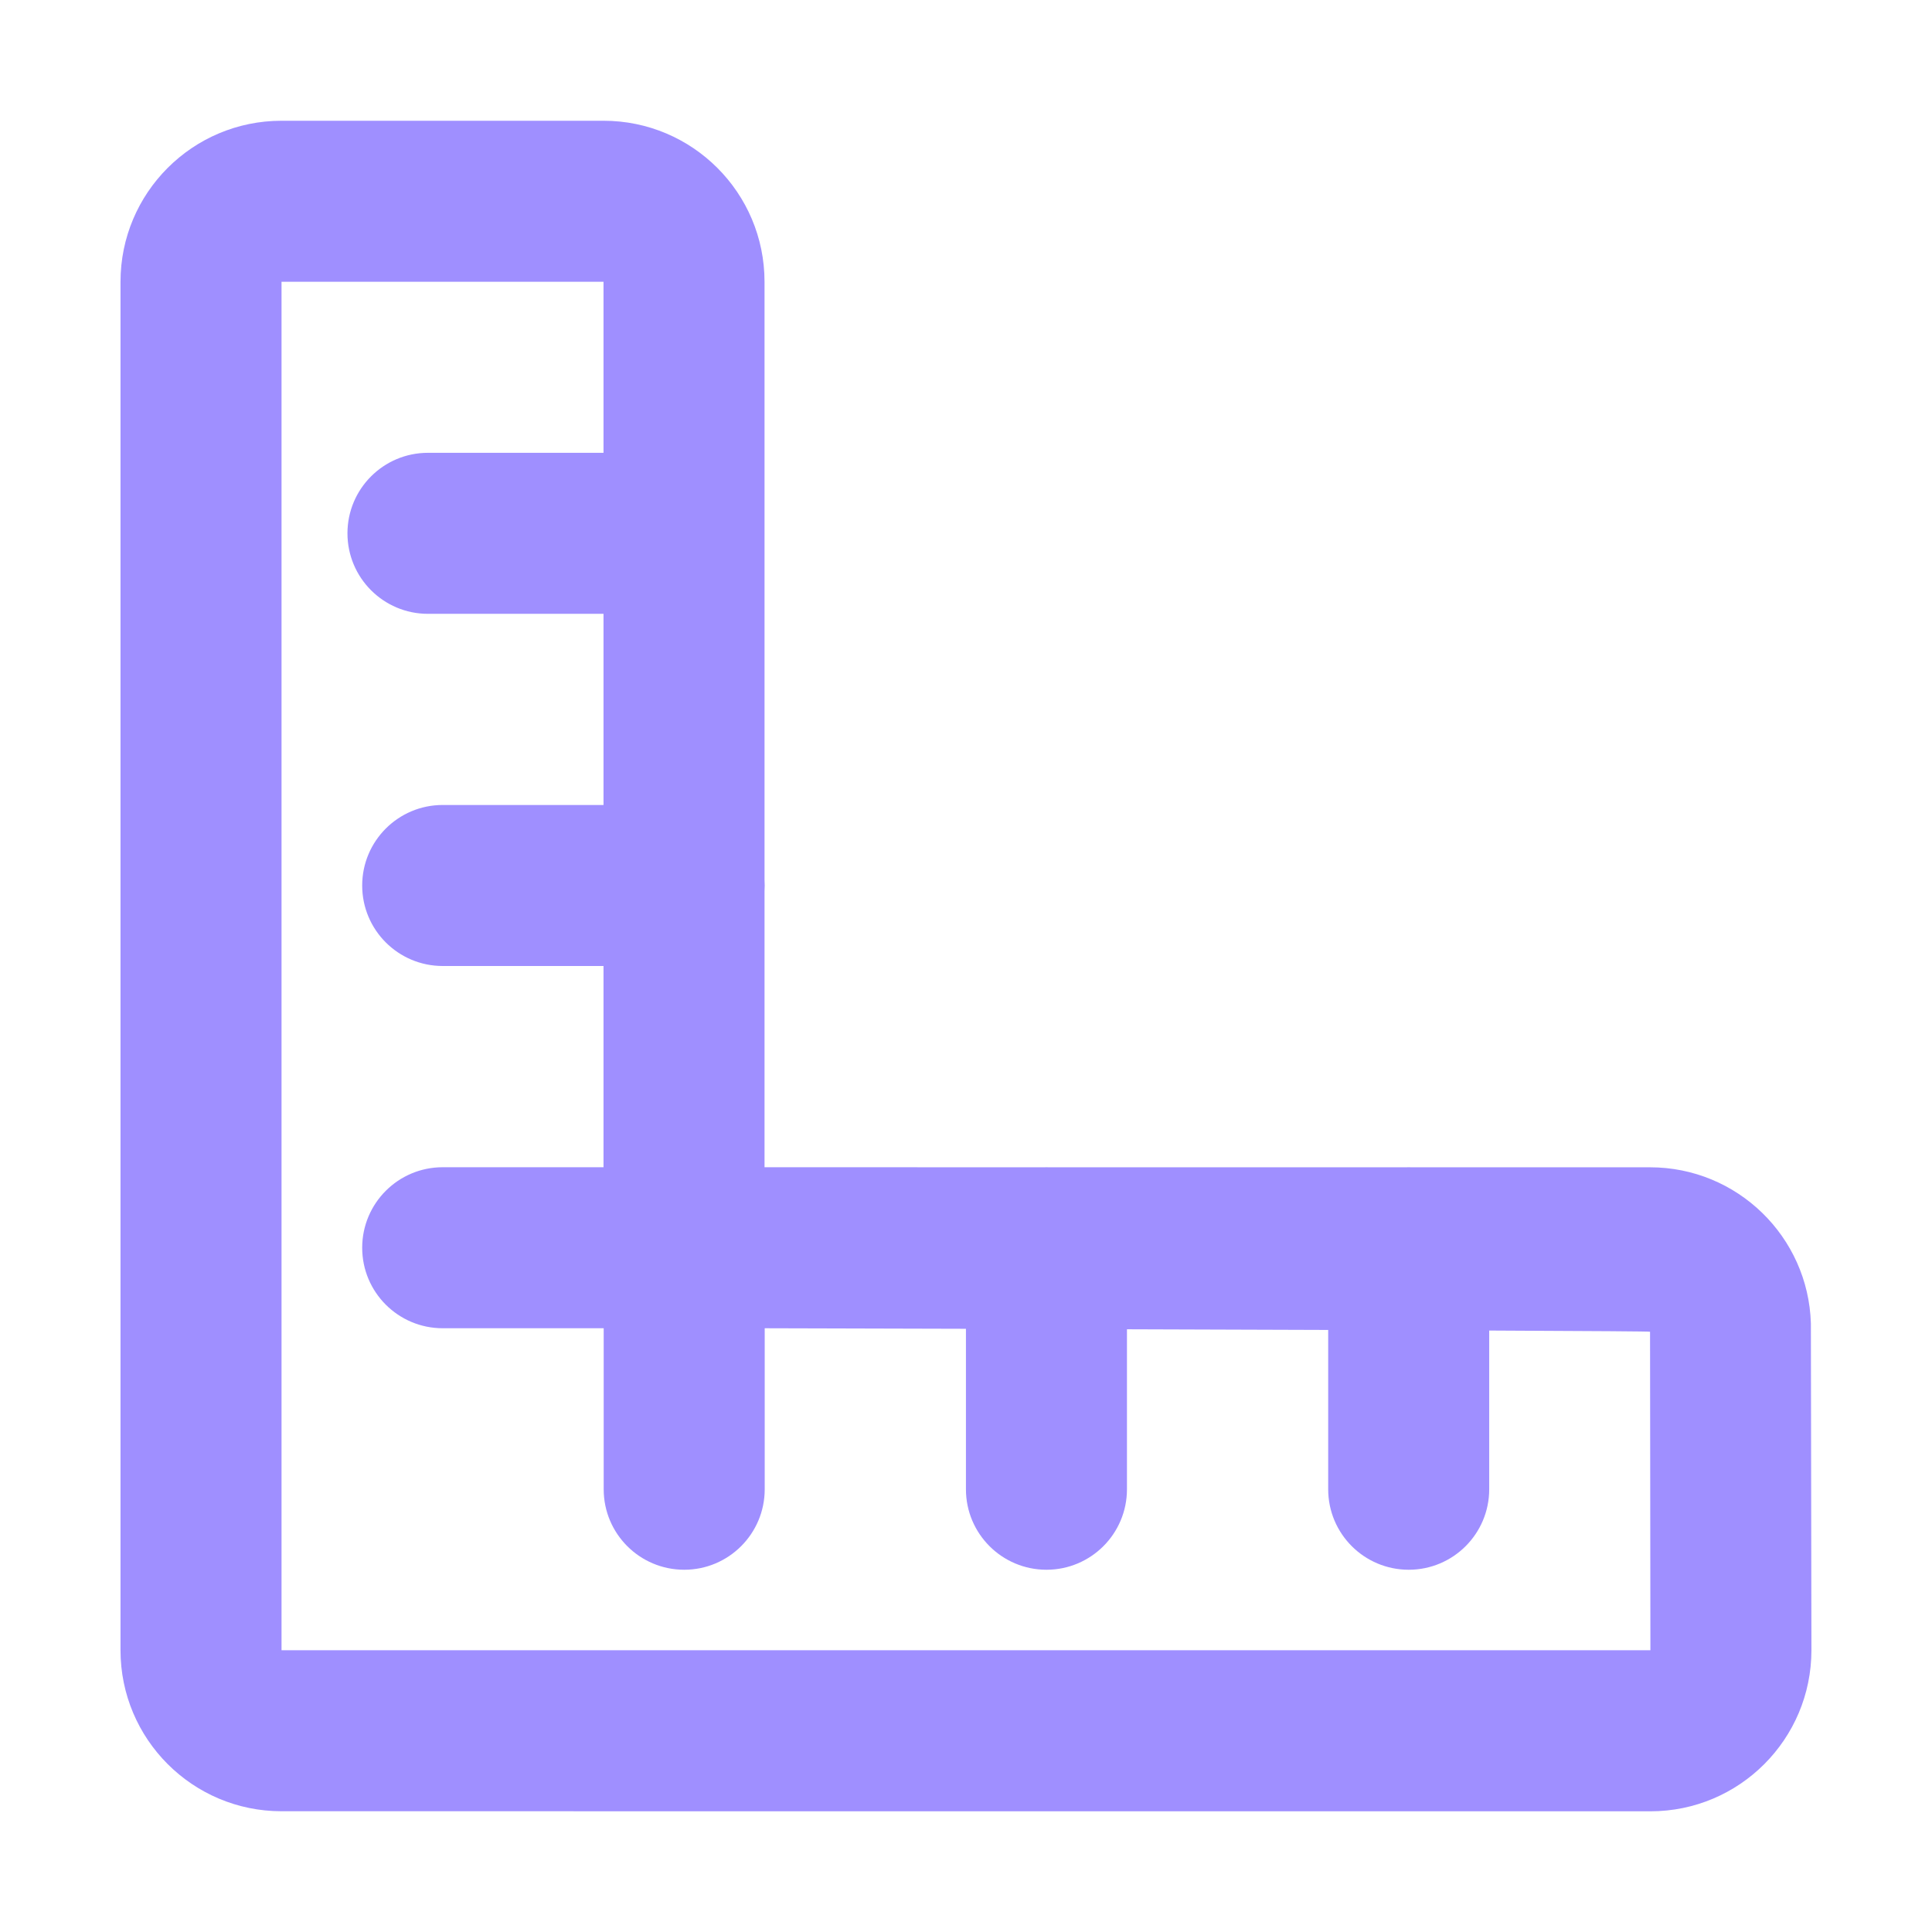 <?xml version="1.0" encoding="UTF-8"?>
<svg xmlns="http://www.w3.org/2000/svg" width="32" height="32" viewBox="0 0 32 32" fill="none">
  <g id="ruler">
    <path id="Path" d="M24.666 22.038L24.666 24.667C24.666 25.403 24.069 26 23.333 26C22.596 26 21.999 25.403 21.999 24.667L21.999 22.028C21.023 22.024 19.911 22.021 18.666 22.017L18.666 24.667C18.666 25.403 18.069 26 17.333 26C16.596 26 15.999 25.403 15.999 24.667L15.999 22.009C14.96 22.006 13.849 22.003 12.666 22L12.666 24.667C12.666 25.403 12.069 26 11.333 26C10.596 26 9.999 25.403 9.999 24.667L9.999 22L7.333 22C6.596 22 5.999 21.403 5.999 20.667C5.999 19.93 6.596 19.333 7.333 19.333L9.996 19.333V16L7.333 16C6.596 16 5.999 15.403 5.999 14.667C5.999 13.93 6.596 13.333 7.333 13.333L9.996 13.333V10.167L7.088 10.167C6.352 10.167 5.755 9.57 5.755 8.833C5.755 8.097 6.352 7.5 7.088 7.5L9.996 7.5V4.667H4.663V27.333H27.336L27.33 22.058C27.33 22.052 26.442 22.046 24.666 22.038ZM23.285 19.334C23.301 19.334 23.317 19.333 23.333 19.333C23.349 19.333 23.365 19.334 23.381 19.334L27.329 19.334C28.774 19.334 29.951 20.484 29.994 21.919C29.995 21.937 29.998 23.741 30.003 27.332C30.003 28.807 28.809 30.001 27.336 30.001C27.323 30.001 19.766 30.001 4.663 30C3.19 30 1.996 28.806 1.996 27.333V4.667C1.996 3.194 3.19 2 4.663 2H9.996C11.469 2 12.663 3.194 12.663 4.667V14.572C12.665 14.604 12.666 14.635 12.666 14.667C12.666 14.698 12.665 14.73 12.663 14.761V19.333L17.301 19.334C17.312 19.334 17.322 19.333 17.333 19.333C17.343 19.333 17.354 19.334 17.365 19.334L23.285 19.334Z" fill="#9F8FFF"></path>
  </g>
</svg>
